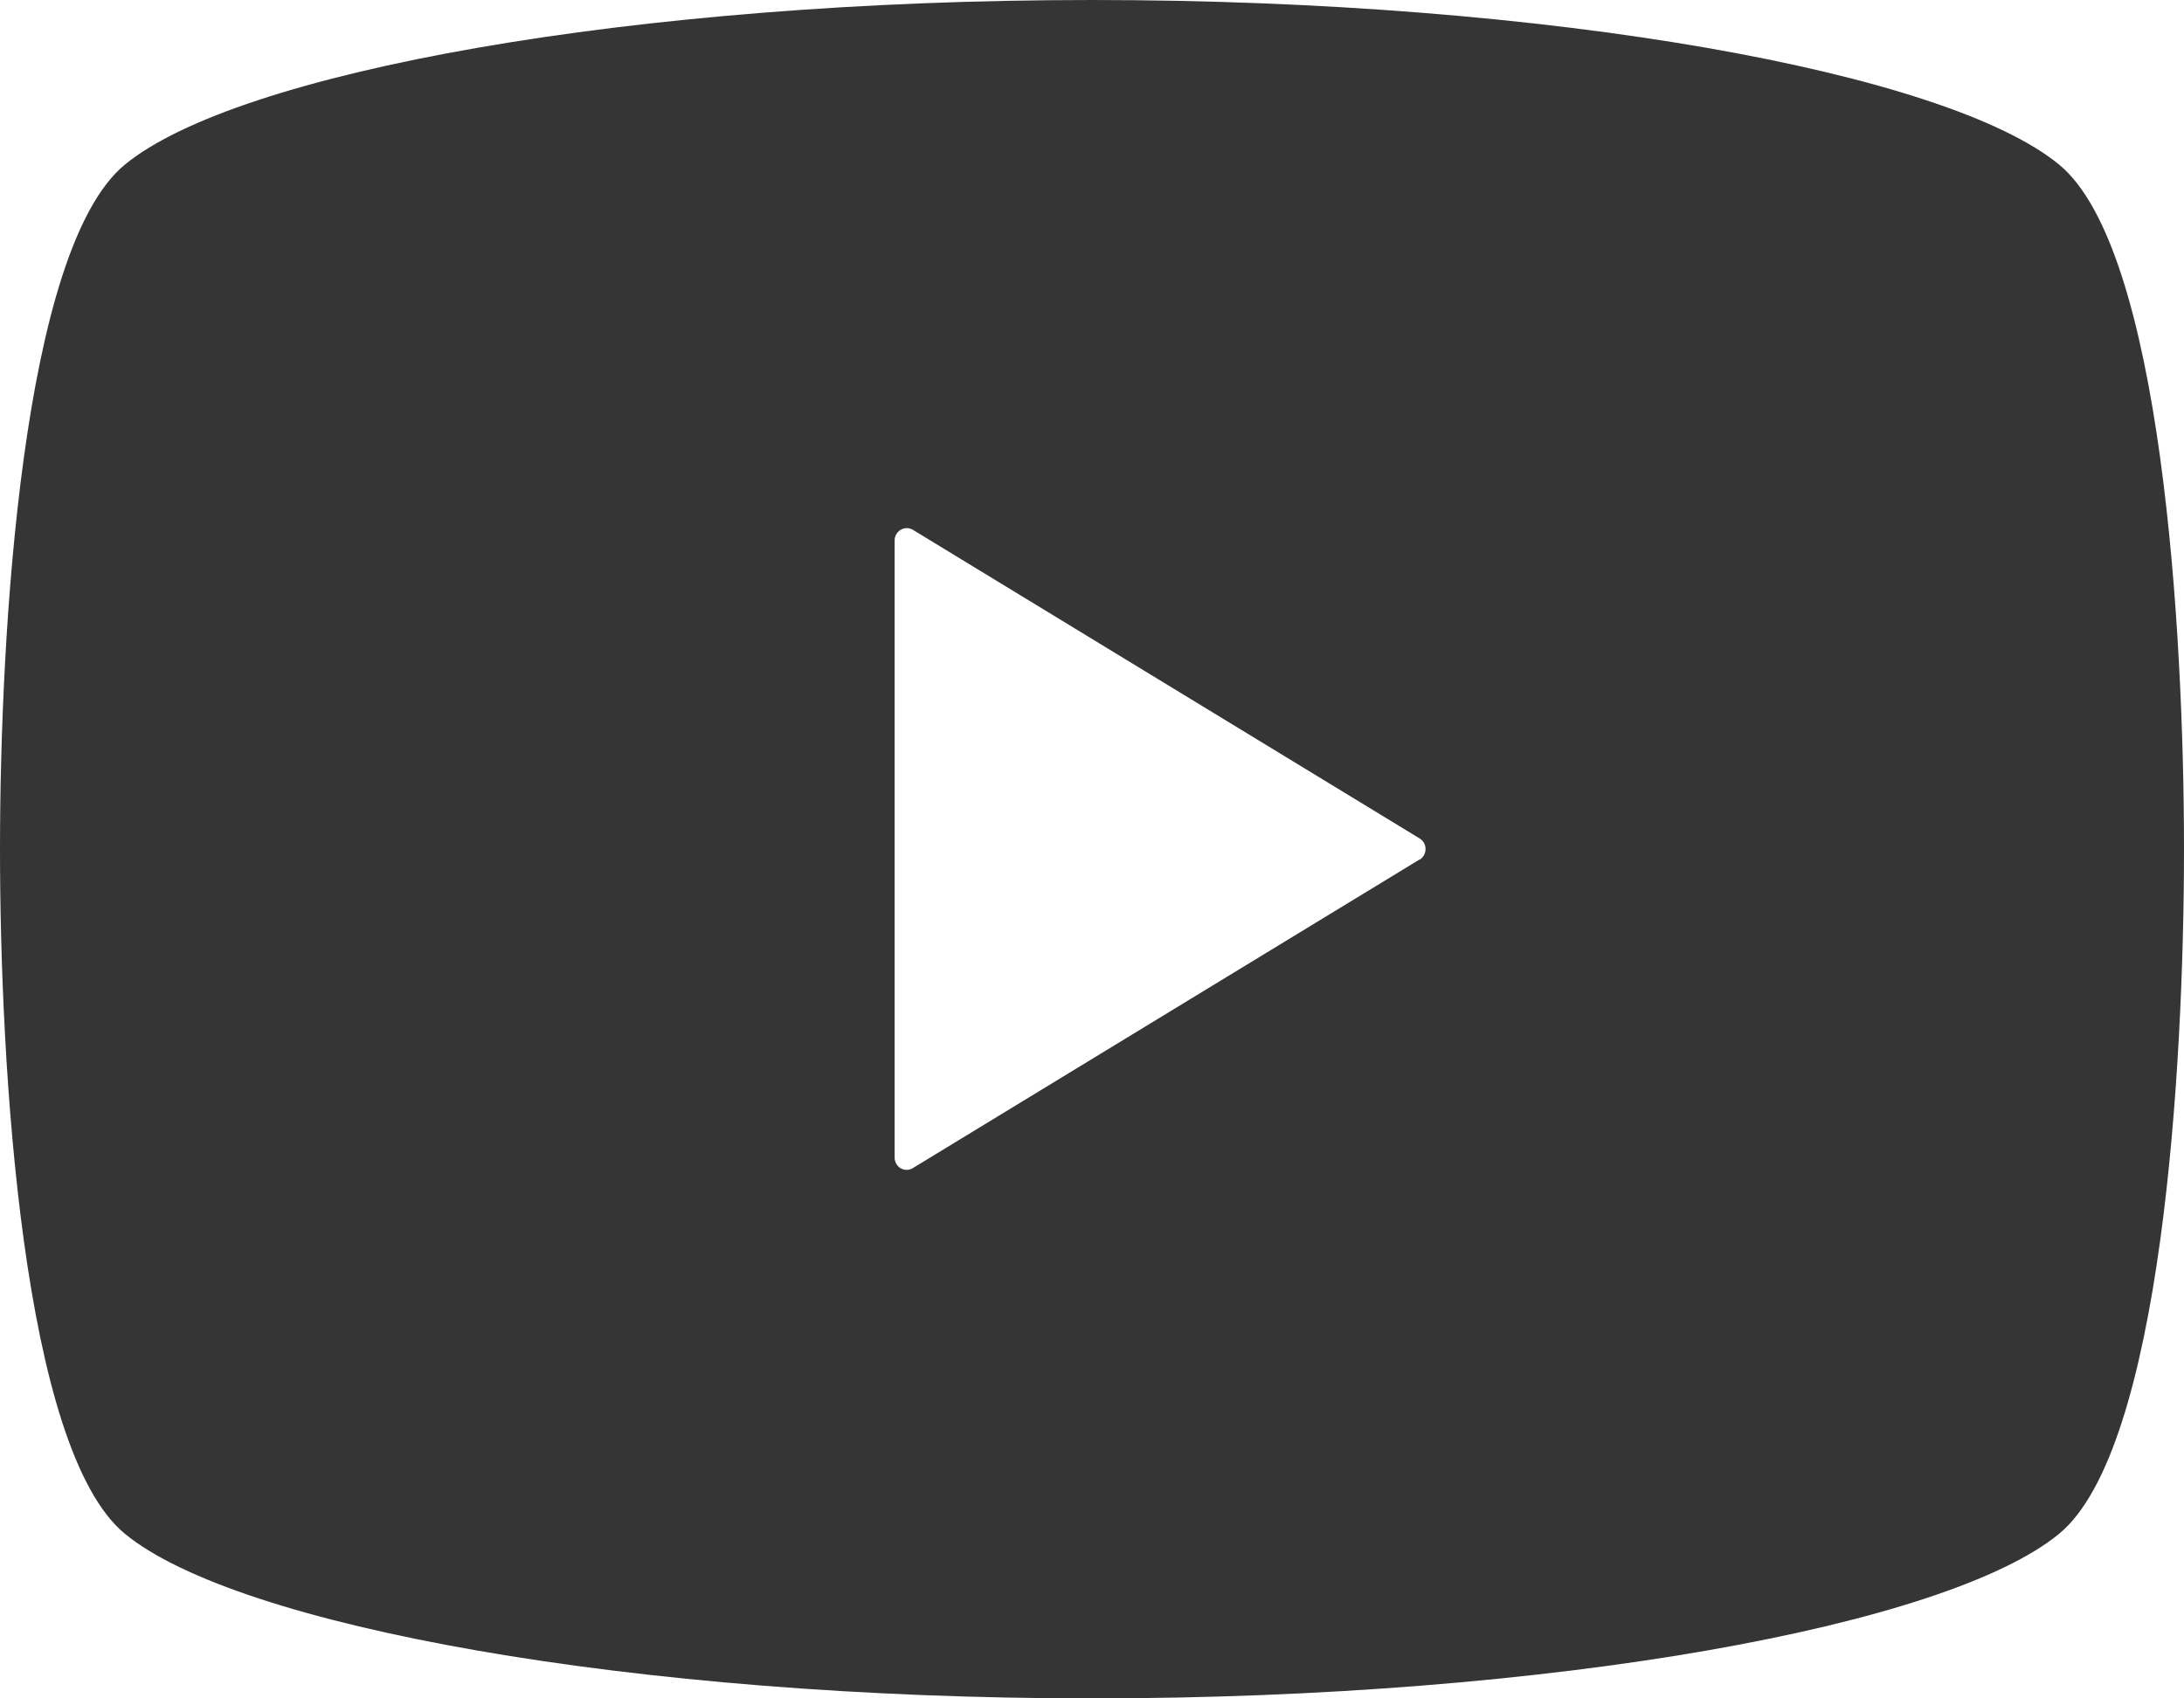 <svg width="27" height="21" viewBox="0 0 27 21" fill="none" xmlns="http://www.w3.org/2000/svg">
<path d="M25.457 2.036C24.072 0.895 19.189 0 13.5 0C7.811 0 2.929 0.895 1.543 2.036C0.274 3.082 0 7.815 0 10.5C0 13.185 0.274 17.918 1.543 18.964C2.929 20.105 7.811 21 13.5 21C19.189 21 24.072 20.105 25.457 18.964C26.726 17.918 27 13.185 27 10.5C27 7.815 26.726 3.082 25.457 2.036ZM17.55 10.627L11.282 14.445C11.26 14.458 11.234 14.465 11.208 14.465C11.182 14.465 11.156 14.458 11.134 14.445C11.112 14.432 11.094 14.413 11.081 14.391C11.068 14.369 11.061 14.344 11.06 14.318V6.682C11.06 6.655 11.067 6.629 11.08 6.606C11.093 6.583 11.113 6.564 11.136 6.55C11.158 6.537 11.184 6.53 11.21 6.53C11.236 6.53 11.262 6.537 11.284 6.55L17.552 10.368C17.574 10.382 17.592 10.401 17.605 10.424C17.617 10.447 17.624 10.472 17.623 10.498C17.624 10.524 17.617 10.55 17.604 10.573C17.591 10.597 17.573 10.616 17.55 10.63V10.627Z" fill="#353535"/>
</svg>

